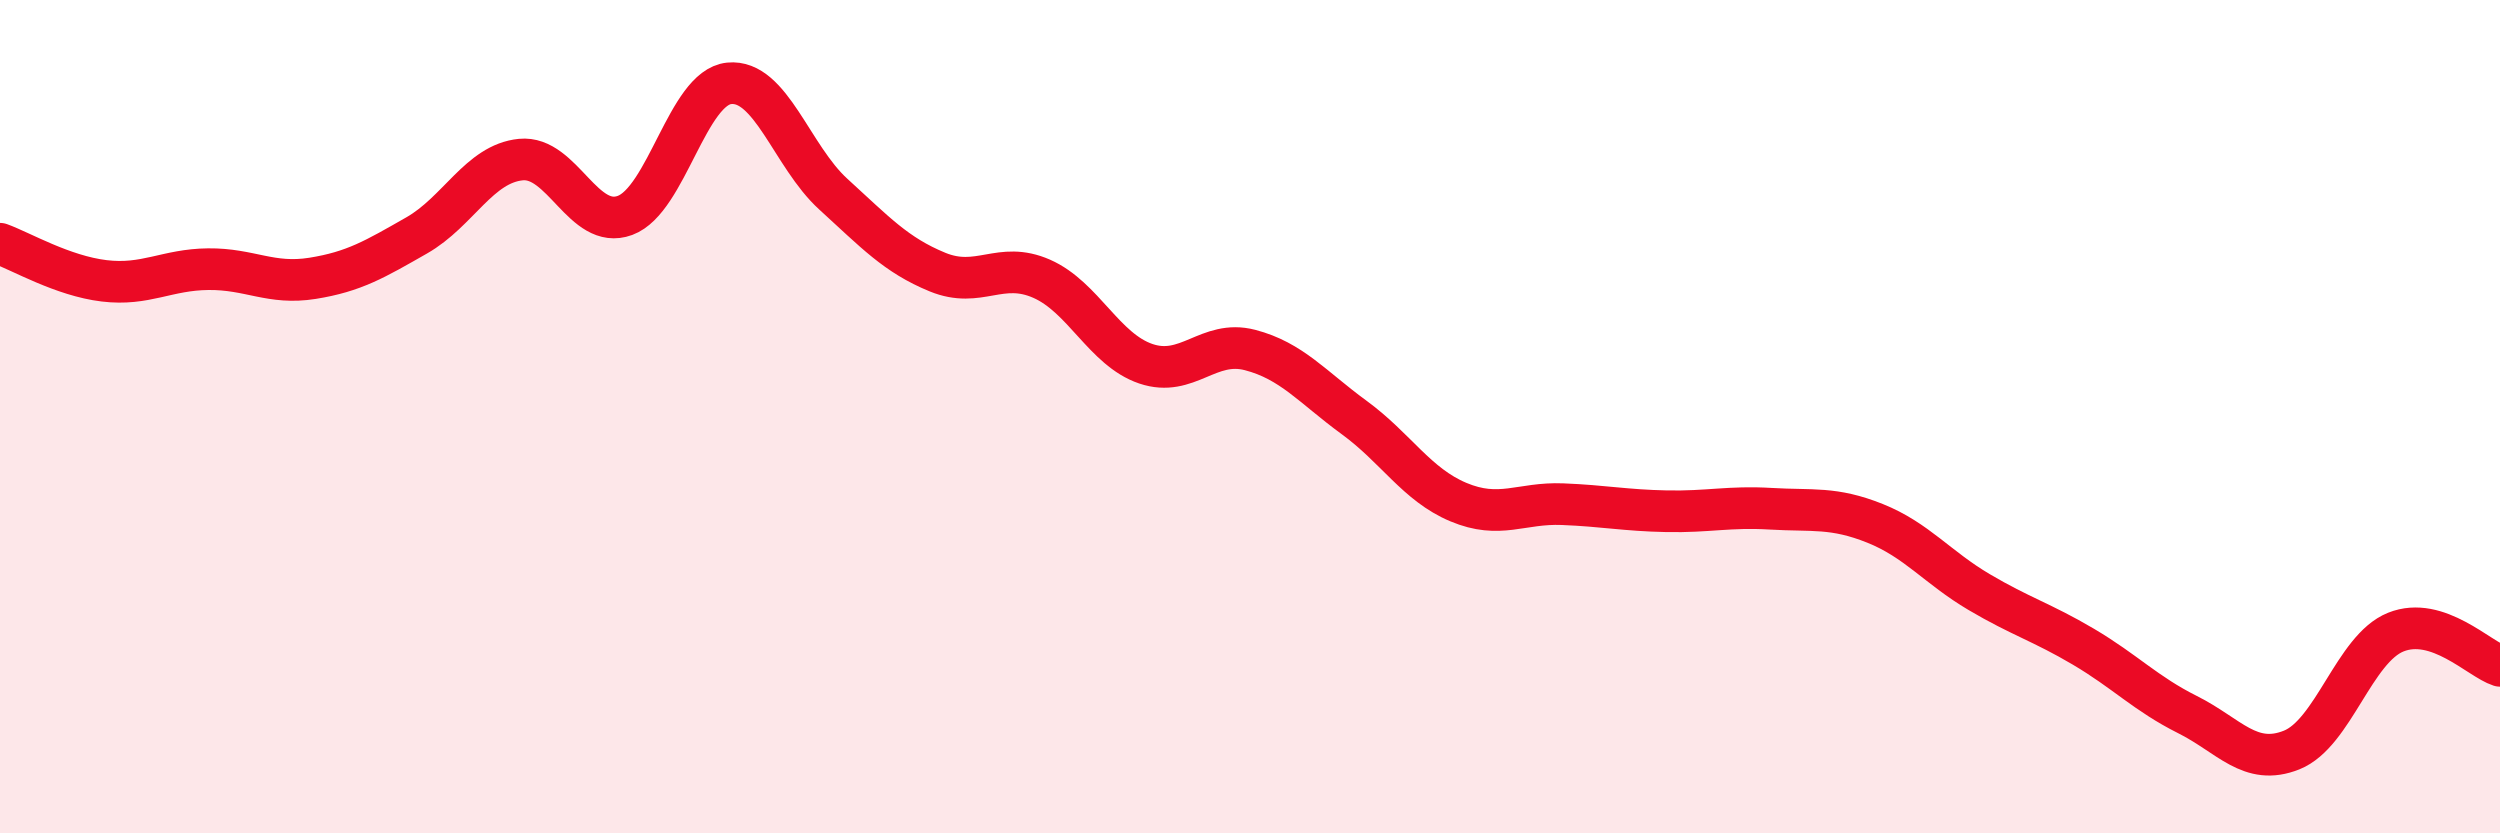 
    <svg width="60" height="20" viewBox="0 0 60 20" xmlns="http://www.w3.org/2000/svg">
      <path
        d="M 0,5.85 C 0.5,6.03 1.5,6.62 2.5,6.74 C 3.5,6.86 4,6.47 5,6.46 C 6,6.45 6.5,6.84 7.5,6.68 C 8.5,6.52 9,6.22 10,5.65 C 11,5.08 11.5,3.93 12.5,3.83 C 13.5,3.73 14,5.54 15,5.17 C 16,4.8 16.5,2.1 17.5,2 C 18.5,1.9 19,3.75 20,4.66 C 21,5.57 21.5,6.12 22.5,6.53 C 23.5,6.94 24,6.25 25,6.69 C 26,7.13 26.5,8.39 27.5,8.73 C 28.5,9.07 29,8.14 30,8.4 C 31,8.66 31.5,9.29 32.5,10.02 C 33.5,10.75 34,11.63 35,12.05 C 36,12.47 36.5,12.06 37.5,12.1 C 38.5,12.14 39,12.25 40,12.27 C 41,12.29 41.5,12.15 42.5,12.21 C 43.5,12.27 44,12.16 45,12.56 C 46,12.96 46.5,13.62 47.5,14.21 C 48.5,14.8 49,14.93 50,15.52 C 51,16.11 51.5,16.65 52.5,17.15 C 53.5,17.65 54,18.4 55,18 C 56,17.6 56.5,15.57 57.5,15.17 C 58.5,14.77 59.5,15.82 60,15.98L60 20L0 20Z"
        fill="#EB0A25"
        opacity="0.1"
        stroke-linecap="round"
        stroke-linejoin="round"
      />
      <path
        d="M 0,5.85 C 0.5,6.03 1.5,6.62 2.5,6.74 C 3.5,6.86 4,6.47 5,6.46 C 6,6.45 6.5,6.84 7.5,6.68 C 8.5,6.52 9,6.22 10,5.65 C 11,5.08 11.5,3.93 12.5,3.83 C 13.5,3.73 14,5.54 15,5.17 C 16,4.8 16.5,2.1 17.5,2 C 18.5,1.9 19,3.75 20,4.66 C 21,5.57 21.5,6.12 22.5,6.53 C 23.5,6.94 24,6.25 25,6.69 C 26,7.13 26.5,8.39 27.5,8.73 C 28.5,9.07 29,8.14 30,8.4 C 31,8.66 31.5,9.29 32.5,10.02 C 33.5,10.75 34,11.63 35,12.05 C 36,12.47 36.5,12.06 37.5,12.1 C 38.5,12.14 39,12.25 40,12.27 C 41,12.29 41.5,12.15 42.5,12.21 C 43.5,12.27 44,12.16 45,12.56 C 46,12.96 46.5,13.62 47.5,14.21 C 48.5,14.8 49,14.93 50,15.52 C 51,16.11 51.5,16.65 52.5,17.15 C 53.5,17.65 54,18.4 55,18 C 56,17.6 56.5,15.57 57.5,15.17 C 58.5,14.77 59.5,15.82 60,15.98"
        stroke="#EB0A25"
        stroke-width="1"
        fill="none"
        stroke-linecap="round"
        stroke-linejoin="round"
      />
    </svg>
  